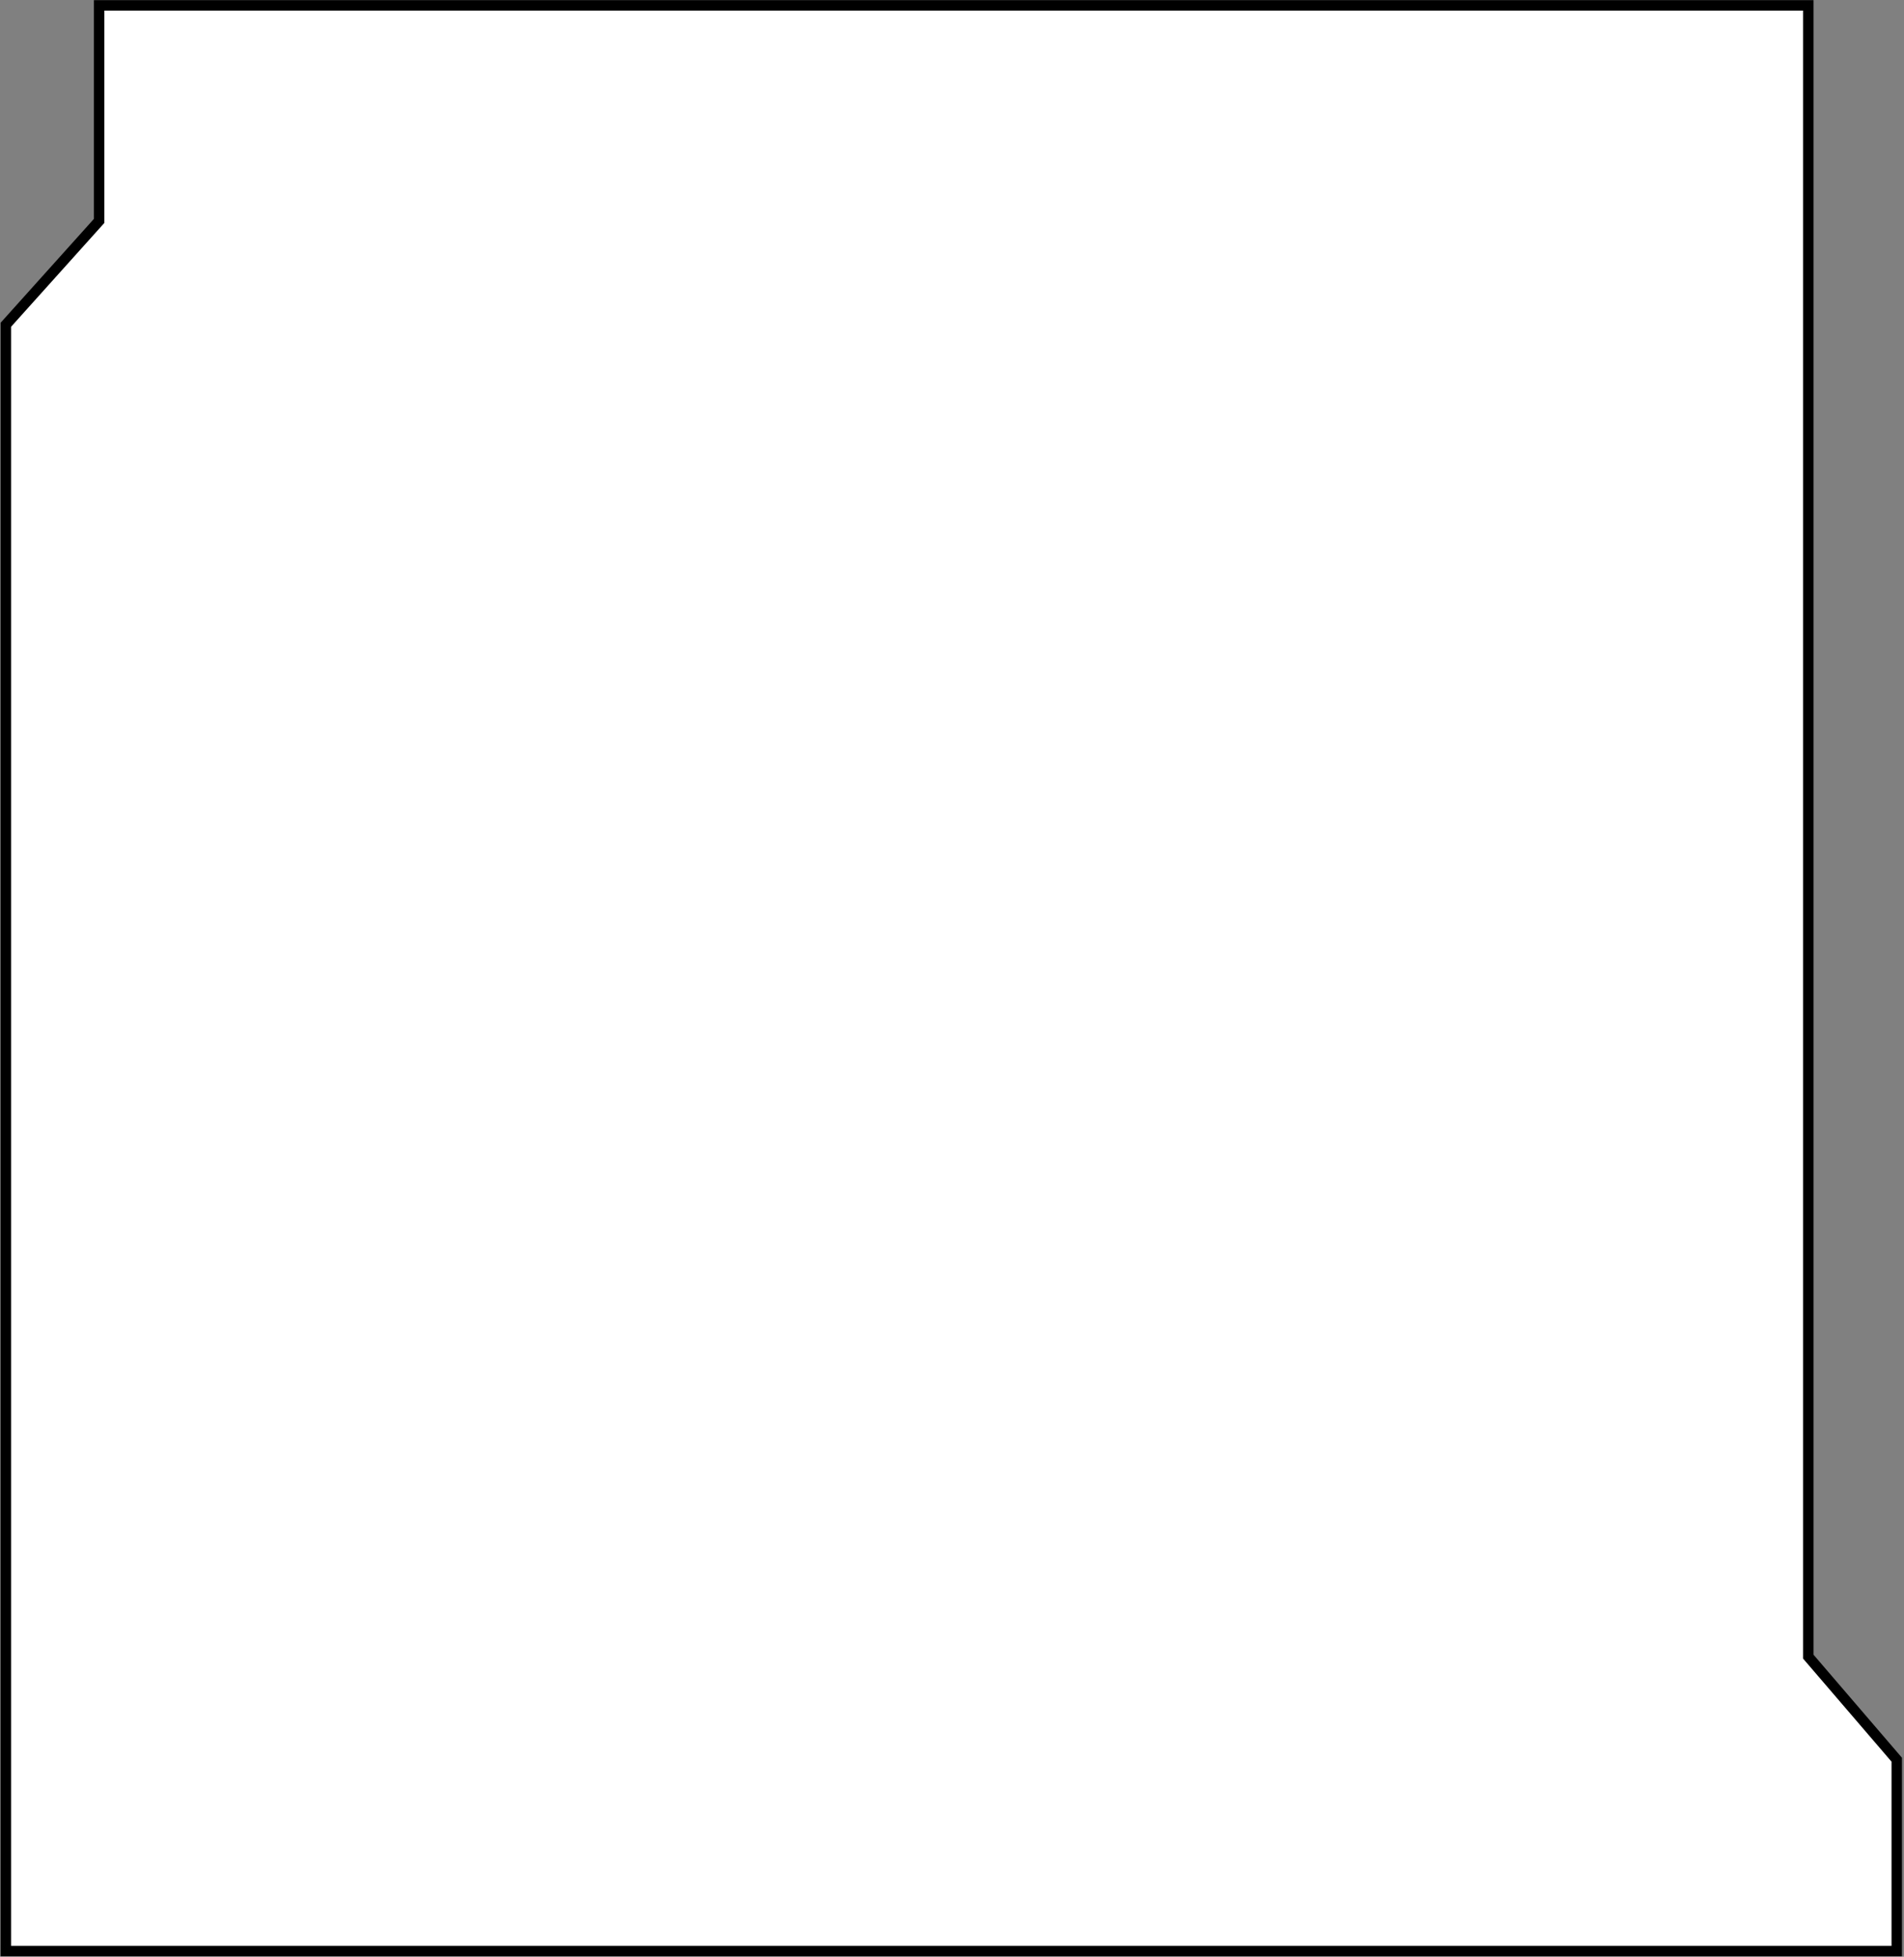 <svg width="364" height="374" viewBox="0 0 364 374" fill="none" xmlns="http://www.w3.org/2000/svg">
<rect x="0" y="0" width="364" height="374" fill="#808080" stroke="none"/>
<path d="M18.951 1.027V42.225L18.695 42.509L1.12 62.071V372.919H362.615V336.338L345.947 316.922L345.706 316.641V1.027H18.951Z" fill="white" stroke="black" stroke-width="2"/>
</svg>
